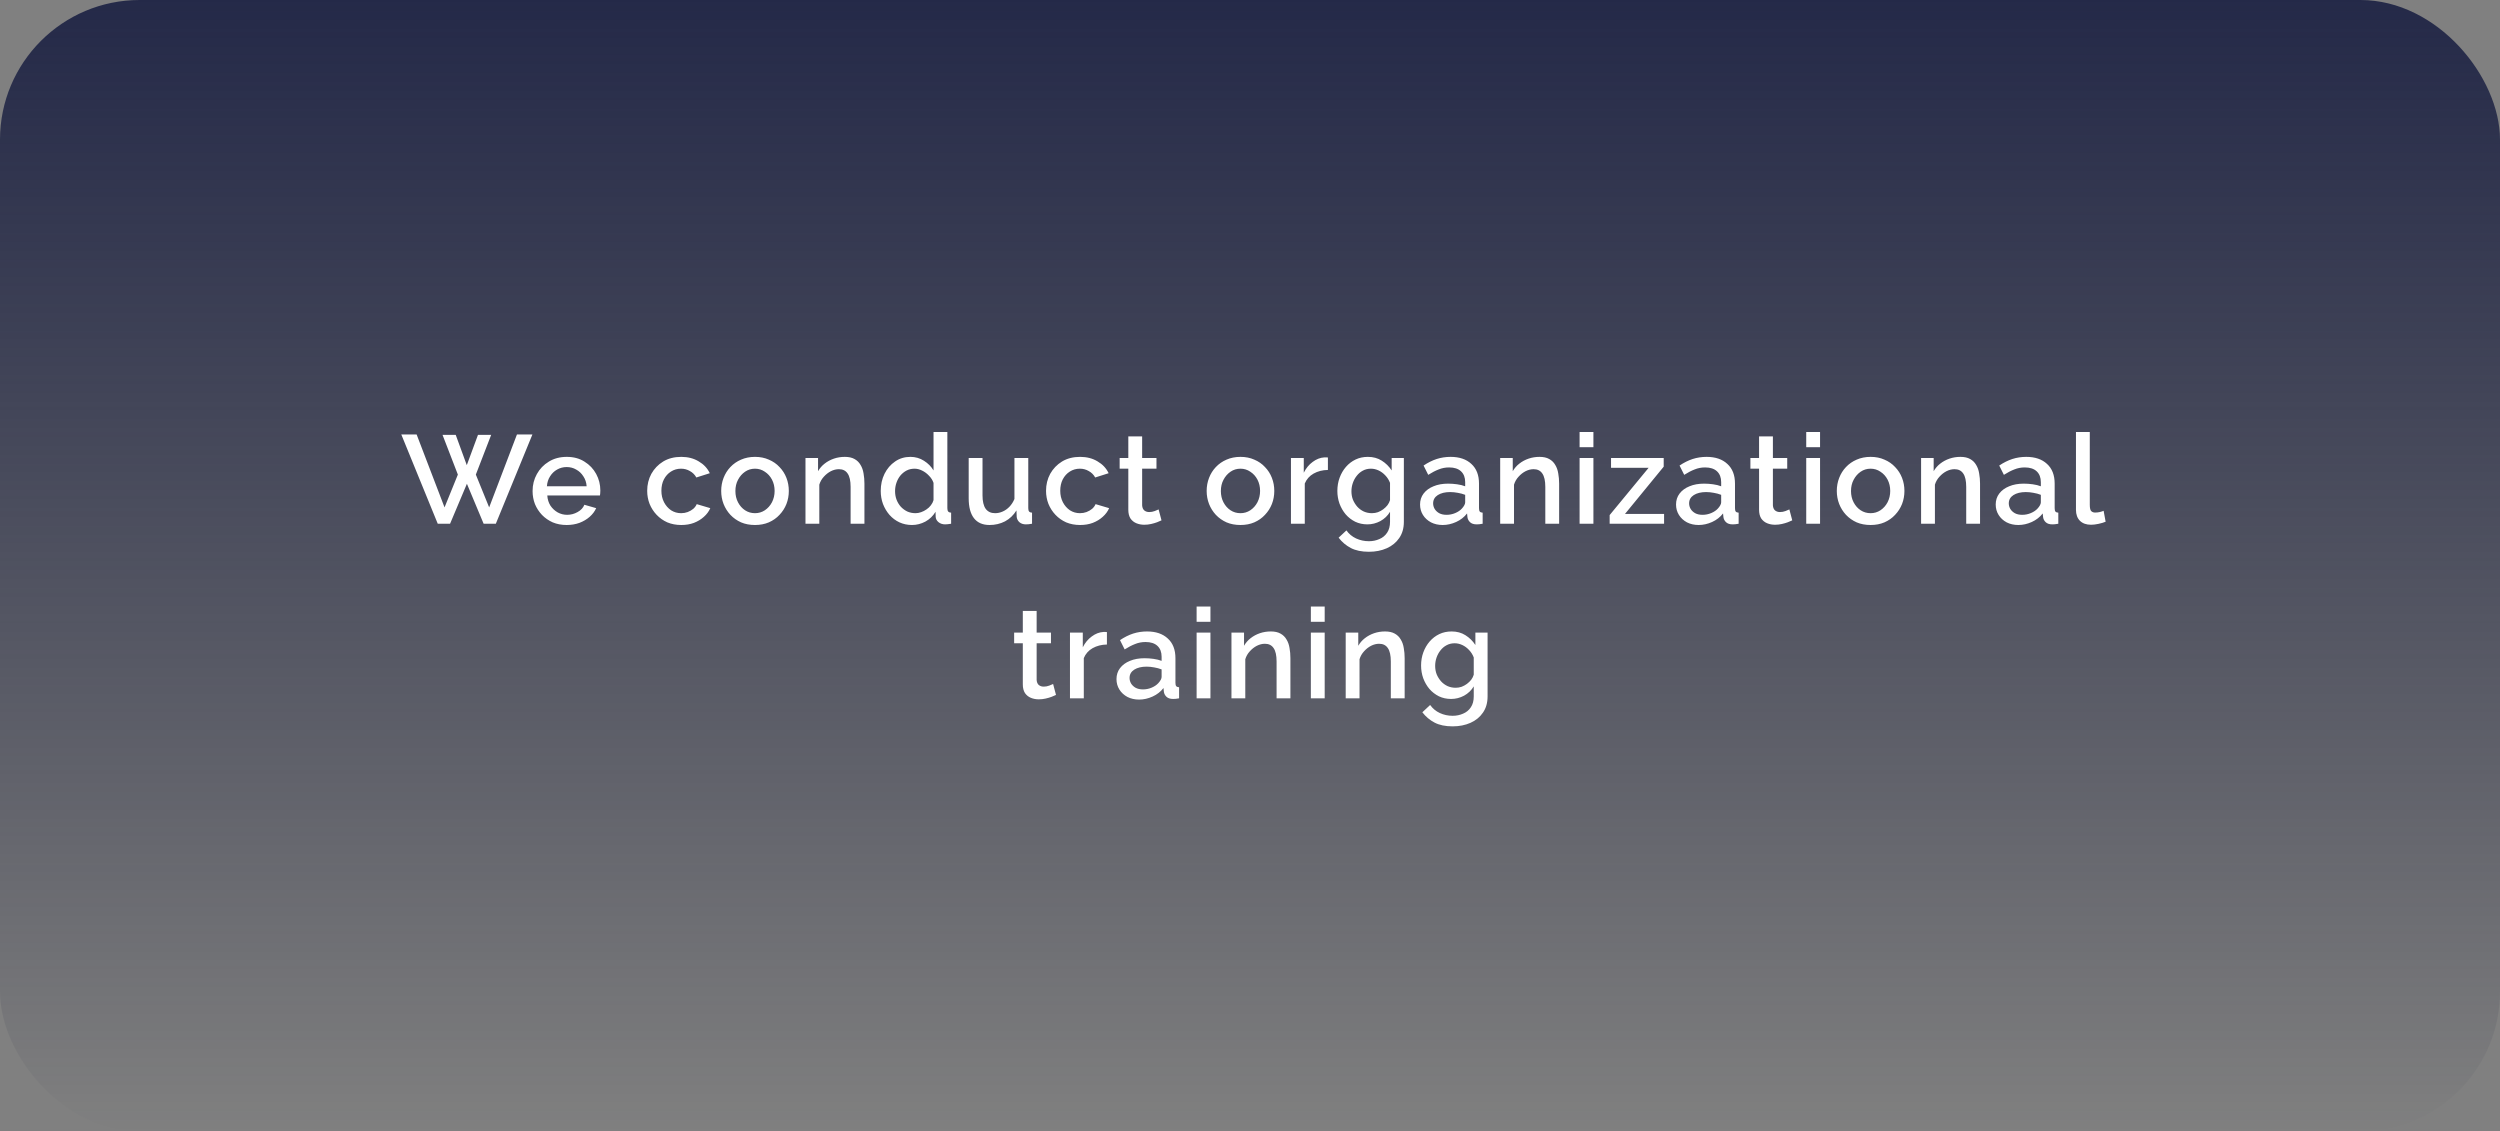 <?xml version="1.0" encoding="UTF-8"?> <svg xmlns="http://www.w3.org/2000/svg" width="358" height="162" viewBox="0 0 358 162" fill="none"><rect x="0" y="0" width="358" height="162" fill="#808080" stroke="none"/> <rect width="358" height="162" rx="20" fill="url(#paint0_linear_10_51)"></rect> <path d="M63.37 62.274H65.26L66.844 66.612L68.446 62.274H70.336L68.14 67.962L70.048 72.66L74.026 62.22H76.24L71.002 75H69.256L66.862 69.276L64.45 75H62.686L57.466 62.22H59.662L63.658 72.66L65.566 67.962L63.37 62.274ZM81.144 75.18C80.412 75.18 79.746 75.054 79.146 74.802C78.558 74.538 78.048 74.184 77.616 73.74C77.184 73.284 76.848 72.768 76.608 72.192C76.38 71.604 76.266 70.98 76.266 70.32C76.266 69.432 76.47 68.622 76.878 67.89C77.286 67.146 77.856 66.552 78.588 66.108C79.32 65.652 80.178 65.424 81.162 65.424C82.146 65.424 82.992 65.652 83.7 66.108C84.42 66.552 84.978 67.14 85.374 67.872C85.77 68.604 85.968 69.39 85.968 70.23C85.968 70.374 85.962 70.512 85.95 70.644C85.938 70.764 85.926 70.866 85.914 70.95H78.372C78.408 71.502 78.558 71.988 78.822 72.408C79.098 72.816 79.446 73.14 79.866 73.38C80.286 73.608 80.736 73.722 81.216 73.722C81.744 73.722 82.242 73.59 82.71 73.326C83.19 73.062 83.514 72.714 83.682 72.282L85.374 72.768C85.17 73.224 84.858 73.638 84.438 74.01C84.03 74.37 83.544 74.658 82.98 74.874C82.416 75.078 81.804 75.18 81.144 75.18ZM78.318 69.636H84.006C83.97 69.096 83.814 68.622 83.538 68.214C83.274 67.794 82.932 67.47 82.512 67.242C82.104 67.002 81.648 66.882 81.144 66.882C80.652 66.882 80.196 67.002 79.776 67.242C79.368 67.47 79.032 67.794 78.768 68.214C78.504 68.622 78.354 69.096 78.318 69.636ZM97.556 75.18C96.824 75.18 96.158 75.054 95.558 74.802C94.97 74.538 94.46 74.178 94.028 73.722C93.596 73.266 93.26 72.744 93.02 72.156C92.792 71.568 92.678 70.944 92.678 70.284C92.678 69.396 92.876 68.586 93.272 67.854C93.68 67.122 94.244 66.534 94.964 66.09C95.696 65.646 96.56 65.424 97.556 65.424C98.516 65.424 99.35 65.64 100.058 66.072C100.778 66.492 101.306 67.056 101.642 67.764L99.716 68.376C99.5 67.98 99.194 67.674 98.798 67.458C98.414 67.23 97.988 67.116 97.52 67.116C96.992 67.116 96.512 67.254 96.08 67.53C95.66 67.794 95.324 68.166 95.072 68.646C94.832 69.114 94.712 69.66 94.712 70.284C94.712 70.884 94.838 71.43 95.09 71.922C95.342 72.402 95.678 72.786 96.098 73.074C96.53 73.35 97.01 73.488 97.538 73.488C97.862 73.488 98.174 73.434 98.474 73.326C98.786 73.206 99.056 73.05 99.284 72.858C99.512 72.654 99.674 72.432 99.77 72.192L101.714 72.768C101.51 73.236 101.204 73.65 100.796 74.01C100.4 74.37 99.926 74.658 99.374 74.874C98.834 75.078 98.228 75.18 97.556 75.18ZM108.117 75.18C107.373 75.18 106.707 75.054 106.119 74.802C105.531 74.538 105.021 74.178 104.589 73.722C104.169 73.266 103.845 72.75 103.617 72.174C103.389 71.586 103.275 70.962 103.275 70.302C103.275 69.642 103.389 69.018 103.617 68.43C103.845 67.842 104.169 67.326 104.589 66.882C105.021 66.426 105.531 66.072 106.119 65.82C106.719 65.556 107.385 65.424 108.117 65.424C108.849 65.424 109.509 65.556 110.097 65.82C110.697 66.072 111.207 66.426 111.627 66.882C112.059 67.326 112.389 67.842 112.617 68.43C112.845 69.018 112.959 69.642 112.959 70.302C112.959 70.962 112.845 71.586 112.617 72.174C112.389 72.75 112.059 73.266 111.627 73.722C111.207 74.178 110.697 74.538 110.097 74.802C109.509 75.054 108.849 75.18 108.117 75.18ZM105.309 70.32C105.309 70.92 105.435 71.46 105.687 71.94C105.939 72.42 106.275 72.798 106.695 73.074C107.115 73.35 107.589 73.488 108.117 73.488C108.633 73.488 109.101 73.35 109.521 73.074C109.953 72.786 110.295 72.402 110.547 71.922C110.799 71.43 110.925 70.89 110.925 70.302C110.925 69.702 110.799 69.162 110.547 68.682C110.295 68.202 109.953 67.824 109.521 67.548C109.101 67.26 108.633 67.116 108.117 67.116C107.589 67.116 107.115 67.26 106.695 67.548C106.275 67.836 105.939 68.22 105.687 68.7C105.435 69.168 105.309 69.708 105.309 70.32ZM123.787 75H121.807V69.726C121.807 68.85 121.663 68.208 121.375 67.8C121.099 67.392 120.685 67.188 120.133 67.188C119.749 67.188 119.365 67.284 118.981 67.476C118.609 67.668 118.273 67.932 117.973 68.268C117.673 68.592 117.457 68.97 117.325 69.402V75H115.345V65.586H117.145V67.476C117.385 67.056 117.697 66.696 118.081 66.396C118.477 66.084 118.921 65.844 119.413 65.676C119.905 65.508 120.427 65.424 120.979 65.424C121.543 65.424 122.005 65.526 122.365 65.73C122.737 65.934 123.025 66.216 123.229 66.576C123.445 66.924 123.589 67.332 123.661 67.8C123.745 68.256 123.787 68.742 123.787 69.258V75ZM126.121 70.302C126.121 69.402 126.301 68.586 126.661 67.854C127.033 67.11 127.537 66.522 128.173 66.09C128.809 65.646 129.541 65.424 130.369 65.424C131.089 65.424 131.737 65.61 132.313 65.982C132.901 66.354 133.357 66.816 133.681 67.368V61.86H135.661V72.768C135.661 72.996 135.703 73.158 135.787 73.254C135.871 73.35 136.009 73.404 136.201 73.416V75C135.829 75.06 135.541 75.09 135.337 75.09C134.965 75.09 134.647 74.982 134.383 74.766C134.131 74.55 133.999 74.292 133.987 73.992L133.969 73.29C133.609 73.89 133.123 74.358 132.511 74.694C131.899 75.018 131.263 75.18 130.603 75.18C129.955 75.18 129.355 75.054 128.803 74.802C128.263 74.55 127.789 74.196 127.381 73.74C126.985 73.284 126.673 72.762 126.445 72.174C126.229 71.586 126.121 70.962 126.121 70.302ZM133.681 71.616V69.15C133.549 68.766 133.333 68.424 133.033 68.124C132.745 67.812 132.415 67.566 132.043 67.386C131.683 67.206 131.323 67.116 130.963 67.116C130.543 67.116 130.159 67.206 129.811 67.386C129.475 67.566 129.181 67.806 128.929 68.106C128.689 68.406 128.503 68.748 128.371 69.132C128.239 69.516 128.173 69.918 128.173 70.338C128.173 70.77 128.245 71.178 128.389 71.562C128.533 71.934 128.737 72.27 129.001 72.57C129.277 72.858 129.589 73.086 129.937 73.254C130.297 73.41 130.687 73.488 131.107 73.488C131.371 73.488 131.635 73.44 131.899 73.344C132.175 73.248 132.433 73.116 132.673 72.948C132.925 72.78 133.135 72.582 133.303 72.354C133.483 72.126 133.609 71.88 133.681 71.616ZM138.716 71.346V65.586H140.696V70.95C140.696 71.79 140.846 72.426 141.146 72.858C141.458 73.278 141.908 73.488 142.496 73.488C142.868 73.488 143.228 73.41 143.576 73.254C143.936 73.098 144.26 72.87 144.548 72.57C144.848 72.258 145.088 71.886 145.268 71.454V65.586H147.248V72.768C147.248 72.996 147.29 73.158 147.374 73.254C147.458 73.35 147.596 73.404 147.788 73.416V75C147.584 75.036 147.416 75.06 147.284 75.072C147.152 75.084 147.026 75.09 146.906 75.09C146.546 75.09 146.246 74.994 146.006 74.802C145.766 74.598 145.628 74.34 145.592 74.028L145.556 73.092C145.136 73.776 144.59 74.298 143.918 74.658C143.246 75.006 142.508 75.18 141.704 75.18C140.72 75.18 139.976 74.856 139.472 74.208C138.968 73.56 138.716 72.606 138.716 71.346ZM154.671 75.18C153.939 75.18 153.273 75.054 152.673 74.802C152.085 74.538 151.575 74.178 151.143 73.722C150.711 73.266 150.375 72.744 150.135 72.156C149.907 71.568 149.793 70.944 149.793 70.284C149.793 69.396 149.991 68.586 150.387 67.854C150.795 67.122 151.359 66.534 152.079 66.09C152.811 65.646 153.675 65.424 154.671 65.424C155.631 65.424 156.465 65.64 157.173 66.072C157.893 66.492 158.421 67.056 158.757 67.764L156.831 68.376C156.615 67.98 156.309 67.674 155.913 67.458C155.529 67.23 155.103 67.116 154.635 67.116C154.107 67.116 153.627 67.254 153.195 67.53C152.775 67.794 152.439 68.166 152.187 68.646C151.947 69.114 151.827 69.66 151.827 70.284C151.827 70.884 151.953 71.43 152.205 71.922C152.457 72.402 152.793 72.786 153.213 73.074C153.645 73.35 154.125 73.488 154.653 73.488C154.977 73.488 155.289 73.434 155.589 73.326C155.901 73.206 156.171 73.05 156.399 72.858C156.627 72.654 156.789 72.432 156.885 72.192L158.829 72.768C158.625 73.236 158.319 73.65 157.911 74.01C157.515 74.37 157.041 74.658 156.489 74.874C155.949 75.078 155.343 75.18 154.671 75.18ZM166.327 74.514C166.159 74.598 165.949 74.688 165.697 74.784C165.445 74.88 165.157 74.964 164.833 75.036C164.521 75.108 164.197 75.144 163.861 75.144C163.453 75.144 163.075 75.072 162.727 74.928C162.379 74.784 162.097 74.556 161.881 74.244C161.677 73.92 161.575 73.506 161.575 73.002V67.116H160.333V65.586H161.575V62.49H163.555V65.586H165.607V67.116H163.555V72.372C163.579 72.696 163.681 72.936 163.861 73.092C164.053 73.248 164.287 73.326 164.563 73.326C164.839 73.326 165.103 73.278 165.355 73.182C165.607 73.086 165.793 73.008 165.913 72.948L166.327 74.514ZM177.636 75.18C176.892 75.18 176.226 75.054 175.638 74.802C175.05 74.538 174.54 74.178 174.108 73.722C173.688 73.266 173.364 72.75 173.136 72.174C172.908 71.586 172.794 70.962 172.794 70.302C172.794 69.642 172.908 69.018 173.136 68.43C173.364 67.842 173.688 67.326 174.108 66.882C174.54 66.426 175.05 66.072 175.638 65.82C176.238 65.556 176.904 65.424 177.636 65.424C178.368 65.424 179.028 65.556 179.616 65.82C180.216 66.072 180.726 66.426 181.146 66.882C181.578 67.326 181.908 67.842 182.136 68.43C182.364 69.018 182.478 69.642 182.478 70.302C182.478 70.962 182.364 71.586 182.136 72.174C181.908 72.75 181.578 73.266 181.146 73.722C180.726 74.178 180.216 74.538 179.616 74.802C179.028 75.054 178.368 75.18 177.636 75.18ZM174.828 70.32C174.828 70.92 174.954 71.46 175.206 71.94C175.458 72.42 175.794 72.798 176.214 73.074C176.634 73.35 177.108 73.488 177.636 73.488C178.152 73.488 178.62 73.35 179.04 73.074C179.472 72.786 179.814 72.402 180.066 71.922C180.318 71.43 180.444 70.89 180.444 70.302C180.444 69.702 180.318 69.162 180.066 68.682C179.814 68.202 179.472 67.824 179.04 67.548C178.62 67.26 178.152 67.116 177.636 67.116C177.108 67.116 176.634 67.26 176.214 67.548C175.794 67.836 175.458 68.22 175.206 68.7C174.954 69.168 174.828 69.708 174.828 70.32ZM190.156 67.296C189.388 67.308 188.704 67.482 188.104 67.818C187.516 68.154 187.096 68.628 186.844 69.24V75H184.864V65.586H186.7V67.692C187.024 67.044 187.45 66.528 187.978 66.144C188.506 65.748 189.064 65.532 189.652 65.496C189.772 65.496 189.868 65.496 189.94 65.496C190.024 65.496 190.096 65.502 190.156 65.514V67.296ZM195.812 75.09C195.176 75.09 194.594 74.964 194.066 74.712C193.538 74.448 193.082 74.094 192.698 73.65C192.326 73.206 192.032 72.696 191.816 72.12C191.612 71.544 191.51 70.938 191.51 70.302C191.51 69.63 191.618 69 191.834 68.412C192.05 67.824 192.35 67.308 192.734 66.864C193.13 66.408 193.592 66.054 194.12 65.802C194.648 65.55 195.236 65.424 195.884 65.424C196.64 65.424 197.3 65.604 197.864 65.964C198.44 66.324 198.914 66.792 199.286 67.368V65.586H201.032V74.73C201.032 75.642 200.81 76.416 200.366 77.052C199.934 77.688 199.34 78.174 198.584 78.51C197.828 78.846 196.976 79.014 196.028 79.014C194.984 79.014 194.12 78.834 193.436 78.474C192.752 78.114 192.17 77.622 191.69 76.998L192.806 75.954C193.166 76.458 193.628 76.842 194.192 77.106C194.768 77.37 195.38 77.502 196.028 77.502C196.568 77.502 197.066 77.4 197.522 77.196C197.99 77.004 198.362 76.698 198.638 76.278C198.914 75.87 199.052 75.354 199.052 74.73V73.29C198.716 73.854 198.254 74.298 197.666 74.622C197.078 74.934 196.46 75.09 195.812 75.09ZM196.46 73.488C196.76 73.488 197.048 73.44 197.324 73.344C197.6 73.236 197.852 73.098 198.08 72.93C198.32 72.75 198.524 72.552 198.692 72.336C198.86 72.108 198.98 71.868 199.052 71.616V69.15C198.896 68.742 198.674 68.388 198.386 68.088C198.098 67.776 197.774 67.536 197.414 67.368C197.054 67.2 196.688 67.116 196.316 67.116C195.884 67.116 195.494 67.212 195.146 67.404C194.81 67.584 194.522 67.83 194.282 68.142C194.042 68.442 193.856 68.784 193.724 69.168C193.592 69.552 193.526 69.948 193.526 70.356C193.526 70.788 193.598 71.19 193.742 71.562C193.898 71.934 194.108 72.27 194.372 72.57C194.636 72.858 194.948 73.086 195.308 73.254C195.668 73.41 196.052 73.488 196.46 73.488ZM203.352 72.246C203.352 71.646 203.52 71.124 203.856 70.68C204.204 70.224 204.678 69.876 205.278 69.636C205.878 69.384 206.574 69.258 207.366 69.258C207.786 69.258 208.212 69.288 208.644 69.348C209.088 69.408 209.478 69.504 209.814 69.636V69.042C209.814 68.382 209.616 67.866 209.22 67.494C208.824 67.122 208.254 66.936 207.51 66.936C206.982 66.936 206.484 67.032 206.016 67.224C205.548 67.404 205.05 67.662 204.522 67.998L203.856 66.666C204.48 66.246 205.104 65.934 205.728 65.73C206.364 65.526 207.03 65.424 207.726 65.424C208.986 65.424 209.976 65.76 210.696 66.432C211.428 67.092 211.794 68.034 211.794 69.258V72.768C211.794 72.996 211.83 73.158 211.902 73.254C211.986 73.35 212.124 73.404 212.316 73.416V75C212.136 75.036 211.974 75.06 211.83 75.072C211.686 75.084 211.566 75.09 211.47 75.09C211.05 75.09 210.732 74.988 210.516 74.784C210.3 74.58 210.174 74.34 210.138 74.064L210.084 73.524C209.676 74.052 209.154 74.46 208.518 74.748C207.882 75.036 207.24 75.18 206.592 75.18C205.968 75.18 205.41 75.054 204.918 74.802C204.426 74.538 204.042 74.184 203.766 73.74C203.49 73.296 203.352 72.798 203.352 72.246ZM209.346 72.822C209.49 72.666 209.604 72.51 209.688 72.354C209.772 72.198 209.814 72.06 209.814 71.94V70.86C209.478 70.728 209.124 70.632 208.752 70.572C208.38 70.5 208.014 70.464 207.654 70.464C206.934 70.464 206.346 70.608 205.89 70.896C205.446 71.184 205.224 71.58 205.224 72.084C205.224 72.36 205.296 72.624 205.44 72.876C205.596 73.128 205.812 73.332 206.088 73.488C206.376 73.644 206.73 73.722 207.15 73.722C207.582 73.722 207.996 73.638 208.392 73.47C208.788 73.302 209.106 73.086 209.346 72.822ZM223.268 75H221.288V69.726C221.288 68.85 221.144 68.208 220.856 67.8C220.58 67.392 220.166 67.188 219.614 67.188C219.23 67.188 218.846 67.284 218.462 67.476C218.09 67.668 217.754 67.932 217.454 68.268C217.154 68.592 216.938 68.97 216.806 69.402V75H214.826V65.586H216.626V67.476C216.866 67.056 217.178 66.696 217.562 66.396C217.958 66.084 218.402 65.844 218.894 65.676C219.386 65.508 219.908 65.424 220.46 65.424C221.024 65.424 221.486 65.526 221.846 65.73C222.218 65.934 222.506 66.216 222.71 66.576C222.926 66.924 223.07 67.332 223.142 67.8C223.226 68.256 223.268 68.742 223.268 69.258V75ZM226.197 75V65.586H228.177V75H226.197ZM226.197 64.038V61.86H228.177V64.038H226.197ZM230.502 73.758L236.082 66.99H230.7V65.586H238.242V66.828L232.698 73.596H238.296V75H230.502V73.758ZM240.009 72.246C240.009 71.646 240.177 71.124 240.513 70.68C240.861 70.224 241.335 69.876 241.935 69.636C242.535 69.384 243.231 69.258 244.023 69.258C244.443 69.258 244.869 69.288 245.301 69.348C245.745 69.408 246.135 69.504 246.471 69.636V69.042C246.471 68.382 246.273 67.866 245.877 67.494C245.481 67.122 244.911 66.936 244.167 66.936C243.639 66.936 243.141 67.032 242.673 67.224C242.205 67.404 241.707 67.662 241.179 67.998L240.513 66.666C241.137 66.246 241.761 65.934 242.385 65.73C243.021 65.526 243.687 65.424 244.383 65.424C245.643 65.424 246.633 65.76 247.353 66.432C248.085 67.092 248.451 68.034 248.451 69.258V72.768C248.451 72.996 248.487 73.158 248.559 73.254C248.643 73.35 248.781 73.404 248.973 73.416V75C248.793 75.036 248.631 75.06 248.487 75.072C248.343 75.084 248.223 75.09 248.127 75.09C247.707 75.09 247.389 74.988 247.173 74.784C246.957 74.58 246.831 74.34 246.795 74.064L246.741 73.524C246.333 74.052 245.811 74.46 245.175 74.748C244.539 75.036 243.897 75.18 243.249 75.18C242.625 75.18 242.067 75.054 241.575 74.802C241.083 74.538 240.699 74.184 240.423 73.74C240.147 73.296 240.009 72.798 240.009 72.246ZM246.003 72.822C246.147 72.666 246.261 72.51 246.345 72.354C246.429 72.198 246.471 72.06 246.471 71.94V70.86C246.135 70.728 245.781 70.632 245.409 70.572C245.037 70.5 244.671 70.464 244.311 70.464C243.591 70.464 243.003 70.608 242.547 70.896C242.103 71.184 241.881 71.58 241.881 72.084C241.881 72.36 241.953 72.624 242.097 72.876C242.253 73.128 242.469 73.332 242.745 73.488C243.033 73.644 243.387 73.722 243.807 73.722C244.239 73.722 244.653 73.638 245.049 73.47C245.445 73.302 245.763 73.086 246.003 72.822ZM256.651 74.514C256.483 74.598 256.273 74.688 256.021 74.784C255.769 74.88 255.481 74.964 255.157 75.036C254.845 75.108 254.521 75.144 254.185 75.144C253.777 75.144 253.399 75.072 253.051 74.928C252.703 74.784 252.421 74.556 252.205 74.244C252.001 73.92 251.899 73.506 251.899 73.002V67.116H250.657V65.586H251.899V62.49H253.879V65.586H255.931V67.116H253.879V72.372C253.903 72.696 254.005 72.936 254.185 73.092C254.377 73.248 254.611 73.326 254.887 73.326C255.163 73.326 255.427 73.278 255.679 73.182C255.931 73.086 256.117 73.008 256.237 72.948L256.651 74.514ZM258.652 75V65.586H260.632V75H258.652ZM258.652 64.038V61.86H260.632V64.038H258.652ZM267.872 75.18C267.128 75.18 266.462 75.054 265.874 74.802C265.286 74.538 264.776 74.178 264.344 73.722C263.924 73.266 263.6 72.75 263.372 72.174C263.144 71.586 263.03 70.962 263.03 70.302C263.03 69.642 263.144 69.018 263.372 68.43C263.6 67.842 263.924 67.326 264.344 66.882C264.776 66.426 265.286 66.072 265.874 65.82C266.474 65.556 267.14 65.424 267.872 65.424C268.604 65.424 269.264 65.556 269.852 65.82C270.452 66.072 270.962 66.426 271.382 66.882C271.814 67.326 272.144 67.842 272.372 68.43C272.6 69.018 272.714 69.642 272.714 70.302C272.714 70.962 272.6 71.586 272.372 72.174C272.144 72.75 271.814 73.266 271.382 73.722C270.962 74.178 270.452 74.538 269.852 74.802C269.264 75.054 268.604 75.18 267.872 75.18ZM265.064 70.32C265.064 70.92 265.19 71.46 265.442 71.94C265.694 72.42 266.03 72.798 266.45 73.074C266.87 73.35 267.344 73.488 267.872 73.488C268.388 73.488 268.856 73.35 269.276 73.074C269.708 72.786 270.05 72.402 270.302 71.922C270.554 71.43 270.68 70.89 270.68 70.302C270.68 69.702 270.554 69.162 270.302 68.682C270.05 68.202 269.708 67.824 269.276 67.548C268.856 67.26 268.388 67.116 267.872 67.116C267.344 67.116 266.87 67.26 266.45 67.548C266.03 67.836 265.694 68.22 265.442 68.7C265.19 69.168 265.064 69.708 265.064 70.32ZM283.542 75H281.562V69.726C281.562 68.85 281.418 68.208 281.13 67.8C280.854 67.392 280.44 67.188 279.888 67.188C279.504 67.188 279.12 67.284 278.736 67.476C278.364 67.668 278.028 67.932 277.728 68.268C277.428 68.592 277.212 68.97 277.08 69.402V75H275.1V65.586H276.9V67.476C277.14 67.056 277.452 66.696 277.836 66.396C278.232 66.084 278.676 65.844 279.168 65.676C279.66 65.508 280.182 65.424 280.734 65.424C281.298 65.424 281.76 65.526 282.12 65.73C282.492 65.934 282.78 66.216 282.984 66.576C283.2 66.924 283.344 67.332 283.416 67.8C283.5 68.256 283.542 68.742 283.542 69.258V75ZM285.786 72.246C285.786 71.646 285.954 71.124 286.29 70.68C286.638 70.224 287.112 69.876 287.712 69.636C288.312 69.384 289.008 69.258 289.8 69.258C290.22 69.258 290.646 69.288 291.078 69.348C291.522 69.408 291.912 69.504 292.248 69.636V69.042C292.248 68.382 292.05 67.866 291.654 67.494C291.258 67.122 290.688 66.936 289.944 66.936C289.416 66.936 288.918 67.032 288.45 67.224C287.982 67.404 287.484 67.662 286.956 67.998L286.29 66.666C286.914 66.246 287.538 65.934 288.162 65.73C288.798 65.526 289.464 65.424 290.16 65.424C291.42 65.424 292.41 65.76 293.13 66.432C293.862 67.092 294.228 68.034 294.228 69.258V72.768C294.228 72.996 294.264 73.158 294.336 73.254C294.42 73.35 294.558 73.404 294.75 73.416V75C294.57 75.036 294.408 75.06 294.264 75.072C294.12 75.084 294 75.09 293.904 75.09C293.484 75.09 293.166 74.988 292.95 74.784C292.734 74.58 292.608 74.34 292.572 74.064L292.518 73.524C292.11 74.052 291.588 74.46 290.952 74.748C290.316 75.036 289.674 75.18 289.026 75.18C288.402 75.18 287.844 75.054 287.352 74.802C286.86 74.538 286.476 74.184 286.2 73.74C285.924 73.296 285.786 72.798 285.786 72.246ZM291.78 72.822C291.924 72.666 292.038 72.51 292.122 72.354C292.206 72.198 292.248 72.06 292.248 71.94V70.86C291.912 70.728 291.558 70.632 291.186 70.572C290.814 70.5 290.448 70.464 290.088 70.464C289.368 70.464 288.78 70.608 288.324 70.896C287.88 71.184 287.658 71.58 287.658 72.084C287.658 72.36 287.73 72.624 287.874 72.876C288.03 73.128 288.246 73.332 288.522 73.488C288.81 73.644 289.164 73.722 289.584 73.722C290.016 73.722 290.43 73.638 290.826 73.47C291.222 73.302 291.54 73.086 291.78 72.822ZM297.278 61.86H299.258V72.282C299.258 72.762 299.33 73.068 299.474 73.2C299.618 73.332 299.798 73.398 300.014 73.398C300.254 73.398 300.476 73.374 300.68 73.326C300.896 73.278 301.082 73.218 301.238 73.146L301.526 74.712C301.238 74.832 300.896 74.934 300.5 75.018C300.104 75.102 299.75 75.144 299.438 75.144C298.766 75.144 298.238 74.958 297.854 74.586C297.47 74.202 297.278 73.674 297.278 73.002V61.86ZM151.219 99.514C151.051 99.598 150.841 99.688 150.589 99.784C150.337 99.88 150.049 99.964 149.725 100.036C149.413 100.108 149.089 100.144 148.753 100.144C148.345 100.144 147.967 100.072 147.619 99.928C147.271 99.784 146.989 99.556 146.773 99.244C146.569 98.92 146.467 98.506 146.467 98.002V92.116H145.225V90.586H146.467V87.49H148.447V90.586H150.499V92.116H148.447V97.372C148.471 97.696 148.573 97.936 148.753 98.092C148.945 98.248 149.179 98.326 149.455 98.326C149.731 98.326 149.995 98.278 150.247 98.182C150.499 98.086 150.685 98.008 150.805 97.948L151.219 99.514ZM158.512 92.296C157.744 92.308 157.06 92.482 156.46 92.818C155.872 93.154 155.452 93.628 155.2 94.24V100H153.22V90.586H155.056V92.692C155.38 92.044 155.806 91.528 156.334 91.144C156.862 90.748 157.42 90.532 158.008 90.496C158.128 90.496 158.224 90.496 158.296 90.496C158.38 90.496 158.452 90.502 158.512 90.514V92.296ZM159.881 97.246C159.881 96.646 160.049 96.124 160.385 95.68C160.733 95.224 161.207 94.876 161.807 94.636C162.407 94.384 163.103 94.258 163.895 94.258C164.315 94.258 164.741 94.288 165.173 94.348C165.617 94.408 166.007 94.504 166.343 94.636V94.042C166.343 93.382 166.145 92.866 165.749 92.494C165.353 92.122 164.783 91.936 164.039 91.936C163.511 91.936 163.013 92.032 162.545 92.224C162.077 92.404 161.579 92.662 161.051 92.998L160.385 91.666C161.009 91.246 161.633 90.934 162.257 90.73C162.893 90.526 163.559 90.424 164.255 90.424C165.515 90.424 166.505 90.76 167.225 91.432C167.957 92.092 168.323 93.034 168.323 94.258V97.768C168.323 97.996 168.359 98.158 168.431 98.254C168.515 98.35 168.653 98.404 168.845 98.416V100C168.665 100.036 168.503 100.06 168.359 100.072C168.215 100.084 168.095 100.09 167.999 100.09C167.579 100.09 167.261 99.988 167.045 99.784C166.829 99.58 166.703 99.34 166.667 99.064L166.613 98.524C166.205 99.052 165.683 99.46 165.047 99.748C164.411 100.036 163.769 100.18 163.121 100.18C162.497 100.18 161.939 100.054 161.447 99.802C160.955 99.538 160.571 99.184 160.295 98.74C160.019 98.296 159.881 97.798 159.881 97.246ZM165.875 97.822C166.019 97.666 166.133 97.51 166.217 97.354C166.301 97.198 166.343 97.06 166.343 96.94V95.86C166.007 95.728 165.653 95.632 165.281 95.572C164.909 95.5 164.543 95.464 164.183 95.464C163.463 95.464 162.875 95.608 162.419 95.896C161.975 96.184 161.753 96.58 161.753 97.084C161.753 97.36 161.825 97.624 161.969 97.876C162.125 98.128 162.341 98.332 162.617 98.488C162.905 98.644 163.259 98.722 163.679 98.722C164.111 98.722 164.525 98.638 164.921 98.47C165.317 98.302 165.635 98.086 165.875 97.822ZM171.355 100V90.586H173.335V100H171.355ZM171.355 89.038V86.86H173.335V89.038H171.355ZM184.787 100H182.807V94.726C182.807 93.85 182.663 93.208 182.375 92.8C182.099 92.392 181.685 92.188 181.133 92.188C180.749 92.188 180.365 92.284 179.981 92.476C179.609 92.668 179.273 92.932 178.973 93.268C178.673 93.592 178.457 93.97 178.325 94.402V100H176.345V90.586H178.145V92.476C178.385 92.056 178.697 91.696 179.081 91.396C179.477 91.084 179.921 90.844 180.413 90.676C180.905 90.508 181.427 90.424 181.979 90.424C182.543 90.424 183.005 90.526 183.365 90.73C183.737 90.934 184.025 91.216 184.229 91.576C184.445 91.924 184.589 92.332 184.661 92.8C184.745 93.256 184.787 93.742 184.787 94.258V100ZM187.715 100V90.586H189.695V100H187.715ZM187.715 89.038V86.86H189.695V89.038H187.715ZM201.146 100H199.166V94.726C199.166 93.85 199.022 93.208 198.734 92.8C198.458 92.392 198.044 92.188 197.492 92.188C197.108 92.188 196.724 92.284 196.34 92.476C195.968 92.668 195.632 92.932 195.332 93.268C195.032 93.592 194.816 93.97 194.684 94.402V100H192.704V90.586H194.504V92.476C194.744 92.056 195.056 91.696 195.44 91.396C195.836 91.084 196.28 90.844 196.772 90.676C197.264 90.508 197.786 90.424 198.338 90.424C198.902 90.424 199.364 90.526 199.724 90.73C200.096 90.934 200.384 91.216 200.588 91.576C200.804 91.924 200.948 92.332 201.02 92.8C201.104 93.256 201.146 93.742 201.146 94.258V100ZM207.801 100.09C207.165 100.09 206.583 99.964 206.055 99.712C205.527 99.448 205.071 99.094 204.687 98.65C204.315 98.206 204.021 97.696 203.805 97.12C203.601 96.544 203.499 95.938 203.499 95.302C203.499 94.63 203.607 94 203.823 93.412C204.039 92.824 204.339 92.308 204.723 91.864C205.119 91.408 205.581 91.054 206.109 90.802C206.637 90.55 207.225 90.424 207.873 90.424C208.629 90.424 209.289 90.604 209.853 90.964C210.429 91.324 210.903 91.792 211.275 92.368V90.586H213.021V99.73C213.021 100.642 212.799 101.416 212.355 102.052C211.923 102.688 211.329 103.174 210.573 103.51C209.817 103.846 208.965 104.014 208.017 104.014C206.973 104.014 206.109 103.834 205.425 103.474C204.741 103.114 204.159 102.622 203.679 101.998L204.795 100.954C205.155 101.458 205.617 101.842 206.181 102.106C206.757 102.37 207.369 102.502 208.017 102.502C208.557 102.502 209.055 102.4 209.511 102.196C209.979 102.004 210.351 101.698 210.627 101.278C210.903 100.87 211.041 100.354 211.041 99.73V98.29C210.705 98.854 210.243 99.298 209.655 99.622C209.067 99.934 208.449 100.09 207.801 100.09ZM208.449 98.488C208.749 98.488 209.037 98.44 209.313 98.344C209.589 98.236 209.841 98.098 210.069 97.93C210.309 97.75 210.513 97.552 210.681 97.336C210.849 97.108 210.969 96.868 211.041 96.616V94.15C210.885 93.742 210.663 93.388 210.375 93.088C210.087 92.776 209.763 92.536 209.403 92.368C209.043 92.2 208.677 92.116 208.305 92.116C207.873 92.116 207.483 92.212 207.135 92.404C206.799 92.584 206.511 92.83 206.271 93.142C206.031 93.442 205.845 93.784 205.713 94.168C205.581 94.552 205.515 94.948 205.515 95.356C205.515 95.788 205.587 96.19 205.731 96.562C205.887 96.934 206.097 97.27 206.361 97.57C206.625 97.858 206.937 98.086 207.297 98.254C207.657 98.41 208.041 98.488 208.449 98.488Z" fill="white"></path> <defs> <linearGradient id="paint0_linear_10_51" x1="179" y1="0" x2="179" y2="162" gradientUnits="userSpaceOnUse"> <stop stop-color="#242948"></stop> <stop offset="1" stop-color="#191D38" stop-opacity="0"></stop> </linearGradient> </defs> </svg> 